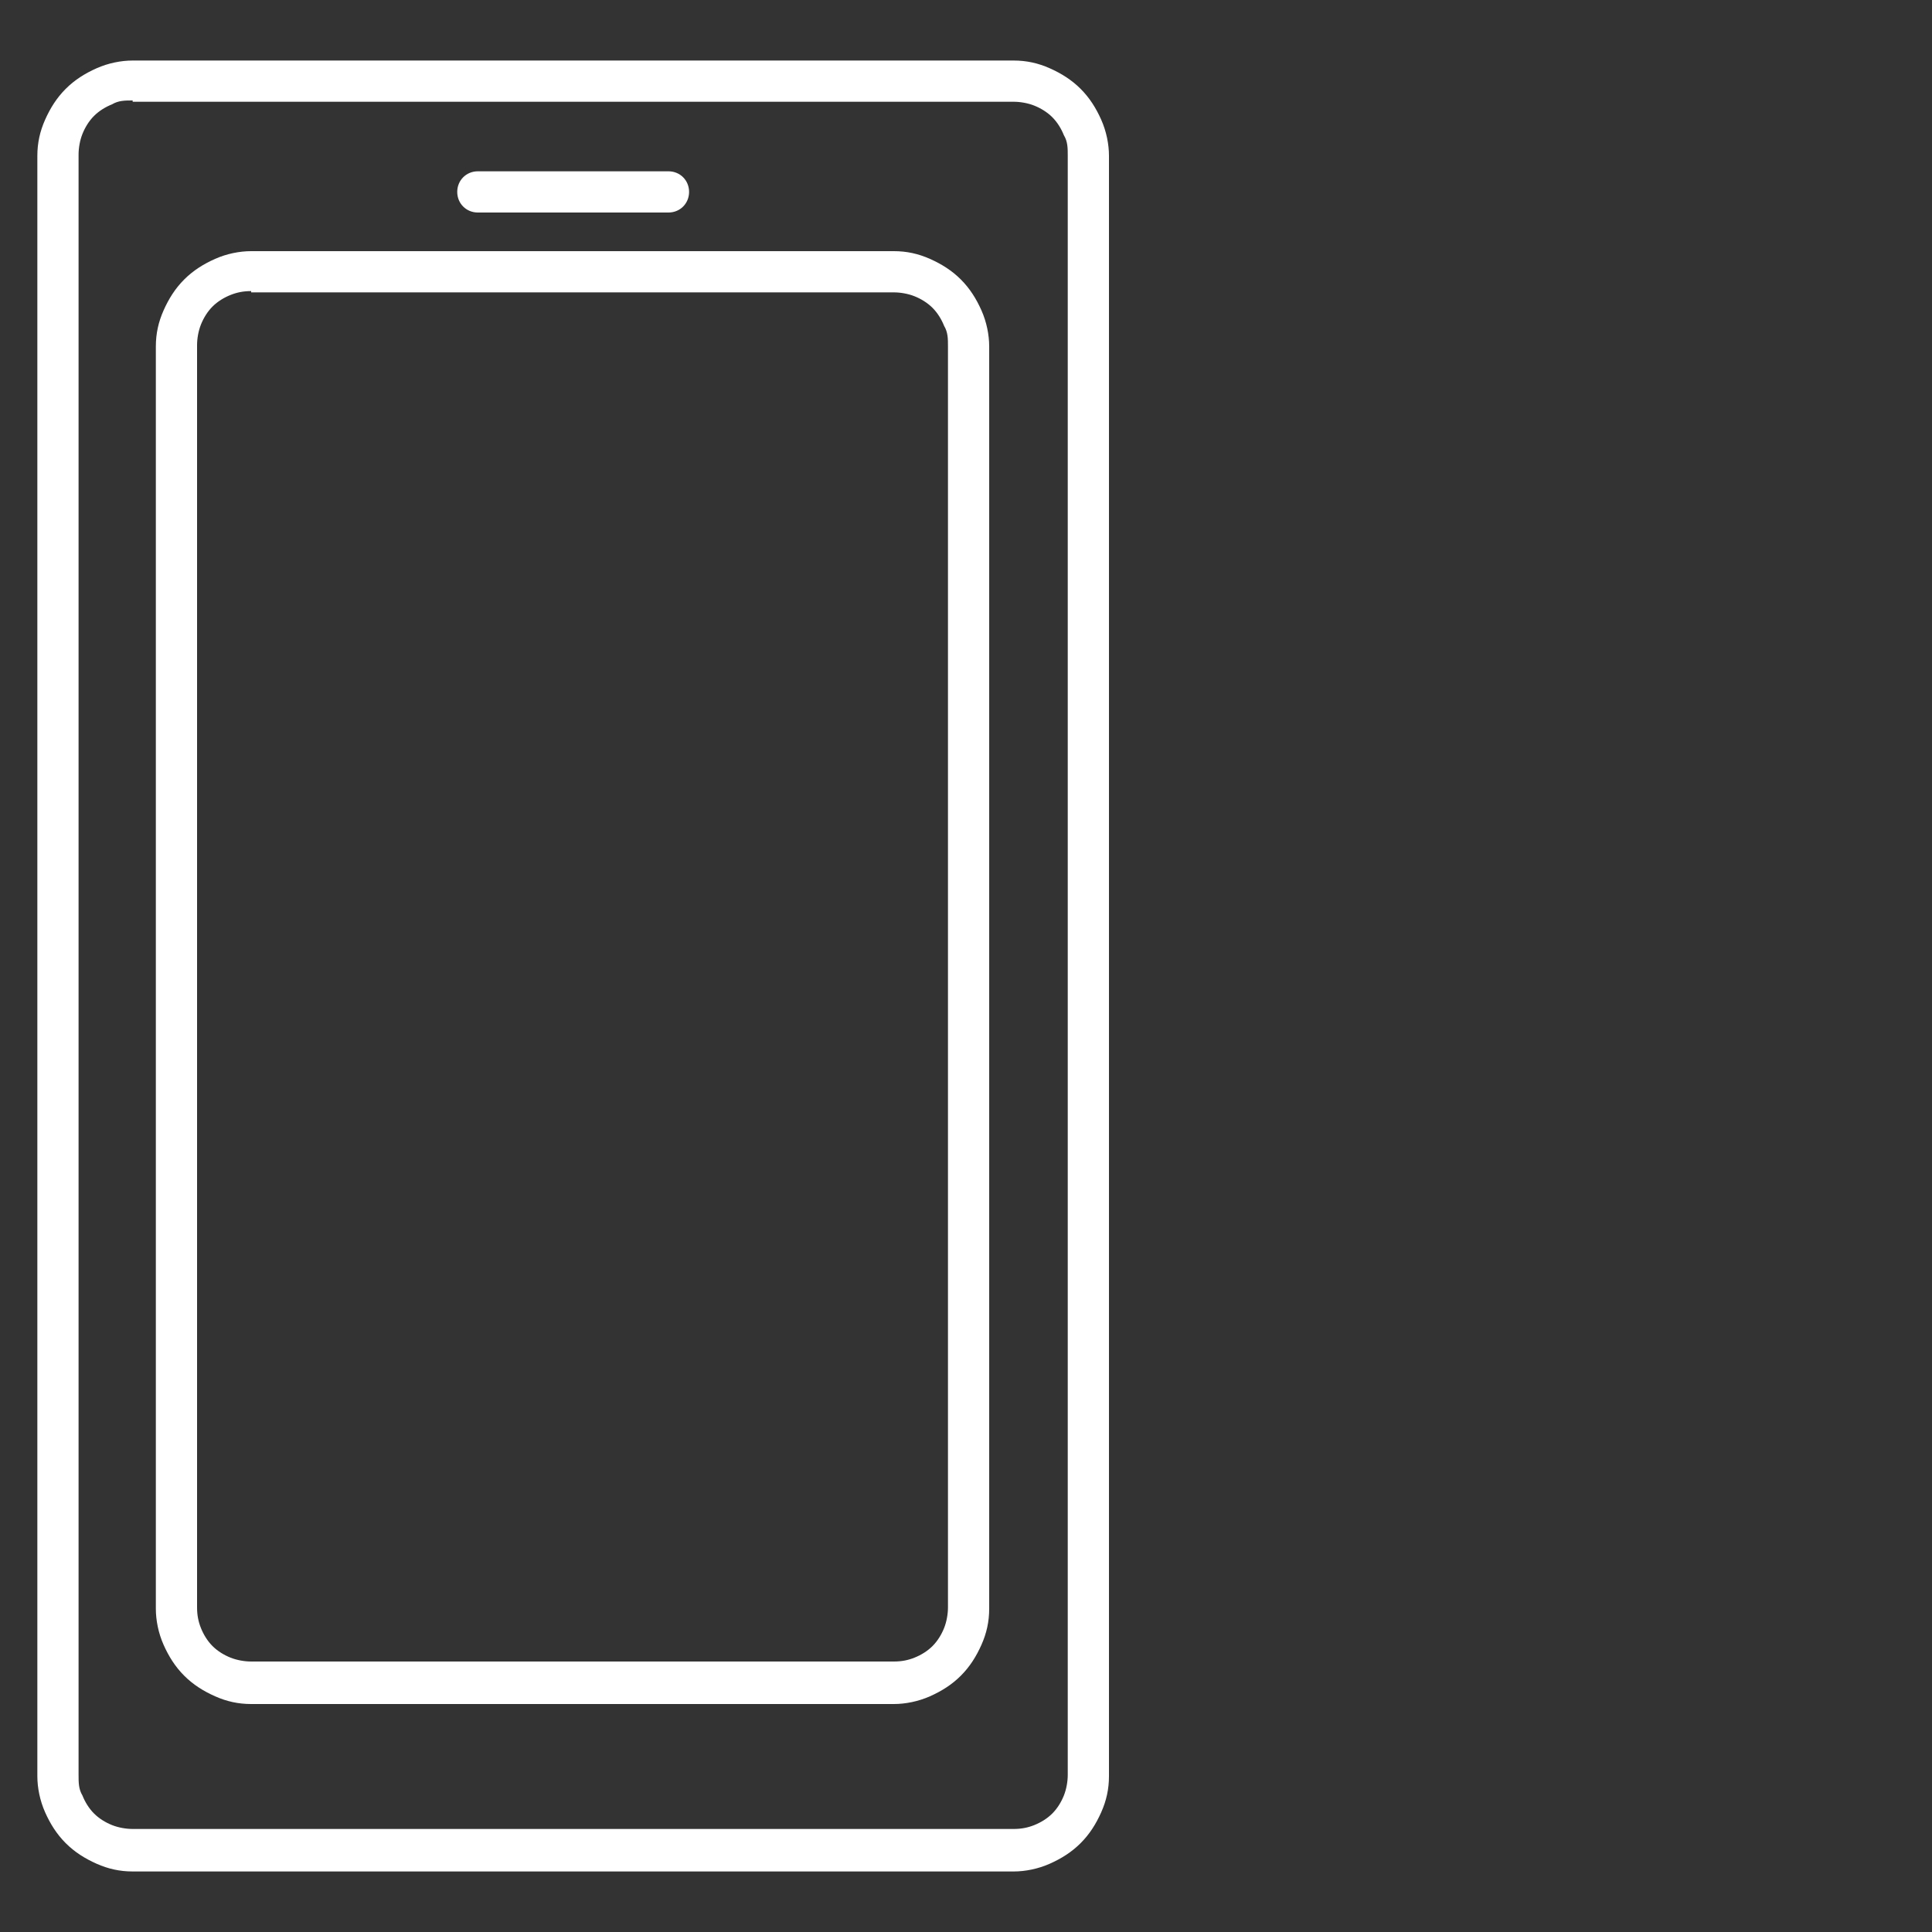 <?xml version="1.0" encoding="UTF-8"?>
<svg id="Capa_1" xmlns="http://www.w3.org/2000/svg" version="1.1" viewBox="0 0 150 150">
  <rect x="0" y="0" width="150" height="150" fill="#333333" stroke="none"/>
  <!-- Generator: Adobe Illustrator 29.3.1, SVG Export Plug-In . SVG Version: 2.1.0 Build 151)  -->
  <defs>
    <style>
      .st0 {
        fill: #fff;
      }
    </style>
  </defs>
  <path class="st0" d="M78.7,145.3H10.3c-1,0-1.9-.2-2.8-.6-.9-.4-1.7-.9-2.4-1.6-.7-.7-1.2-1.5-1.6-2.4-.4-.9-.6-1.9-.6-2.8V12.1c0-1,.2-1.9.6-2.8.4-.9.9-1.7,1.6-2.4.7-.7,1.5-1.2,2.4-1.6.9-.4,1.9-.6,2.8-.6h68.4c1,0,1.9.2,2.8.6s1.7.9,2.4,1.6c.7.7,1.2,1.5,1.6,2.4.4.9.6,1.9.6,2.8v125.8c0,1-.2,1.9-.6,2.8-.4.9-.9,1.7-1.6,2.4s-1.5,1.2-2.4,1.6c-.9.4-1.9.6-2.8.6h0ZM10.3,7.8c-.6,0-1.1,0-1.6.3-.5.2-1,.5-1.4.9s-.7.9-.9,1.4c-.2.5-.3,1.1-.3,1.6v125.8c0,.6,0,1.1.3,1.6.2.5.5,1,.9,1.4s.9.7,1.4.9,1.1.3,1.6.3h68.4c.6,0,1.1-.1,1.6-.3s1-.5,1.4-.9.7-.9.9-1.4c.2-.5.3-1.1.3-1.6V12.1c0-.6,0-1.1-.3-1.6-.2-.5-.5-1-.9-1.4s-.9-.7-1.4-.9-1.1-.3-1.6-.3H10.3Z"/>
  <path class="st0" d="M69.5,132.3H19.5c-1,0-1.9-.2-2.8-.6-.9-.4-1.7-.9-2.4-1.6-.7-.7-1.2-1.5-1.6-2.4-.4-.9-.6-1.9-.6-2.8V26.9c0-1,.2-1.9.6-2.8.4-.9.9-1.7,1.6-2.4.7-.7,1.5-1.2,2.4-1.6s1.9-.6,2.8-.6h49.9c1,0,1.9.2,2.8.6s1.7.9,2.4,1.6c.7.7,1.2,1.5,1.6,2.4s.6,1.9.6,2.8v98c0,1-.2,1.9-.6,2.8s-.9,1.7-1.6,2.4-1.5,1.2-2.4,1.6c-.9.4-1.9.6-2.8.6h0ZM19.5,22.6c-.6,0-1.1.1-1.6.3-.5.2-1,.5-1.4.9s-.7.9-.9,1.4-.3,1.1-.3,1.6v98c0,.6.1,1.1.3,1.6s.5,1,.9,1.4c.4.4.9.7,1.4.9s1.1.3,1.6.3h49.9c.6,0,1.1-.1,1.6-.3s1-.5,1.4-.9.7-.9.9-1.4c.2-.5.3-1.1.3-1.6V26.9c0-.6,0-1.1-.3-1.6-.2-.5-.5-1-.9-1.4s-.9-.7-1.4-.9c-.5-.2-1.1-.3-1.6-.3H19.5Z"/>
  <path class="st0" d="M51.9,16.5h-14.8c-.9,0-1.6-.7-1.6-1.6s.7-1.6,1.6-1.6h14.8c.9,0,1.6.7,1.6,1.6s-.7,1.6-1.6,1.6Z"/>
</svg>